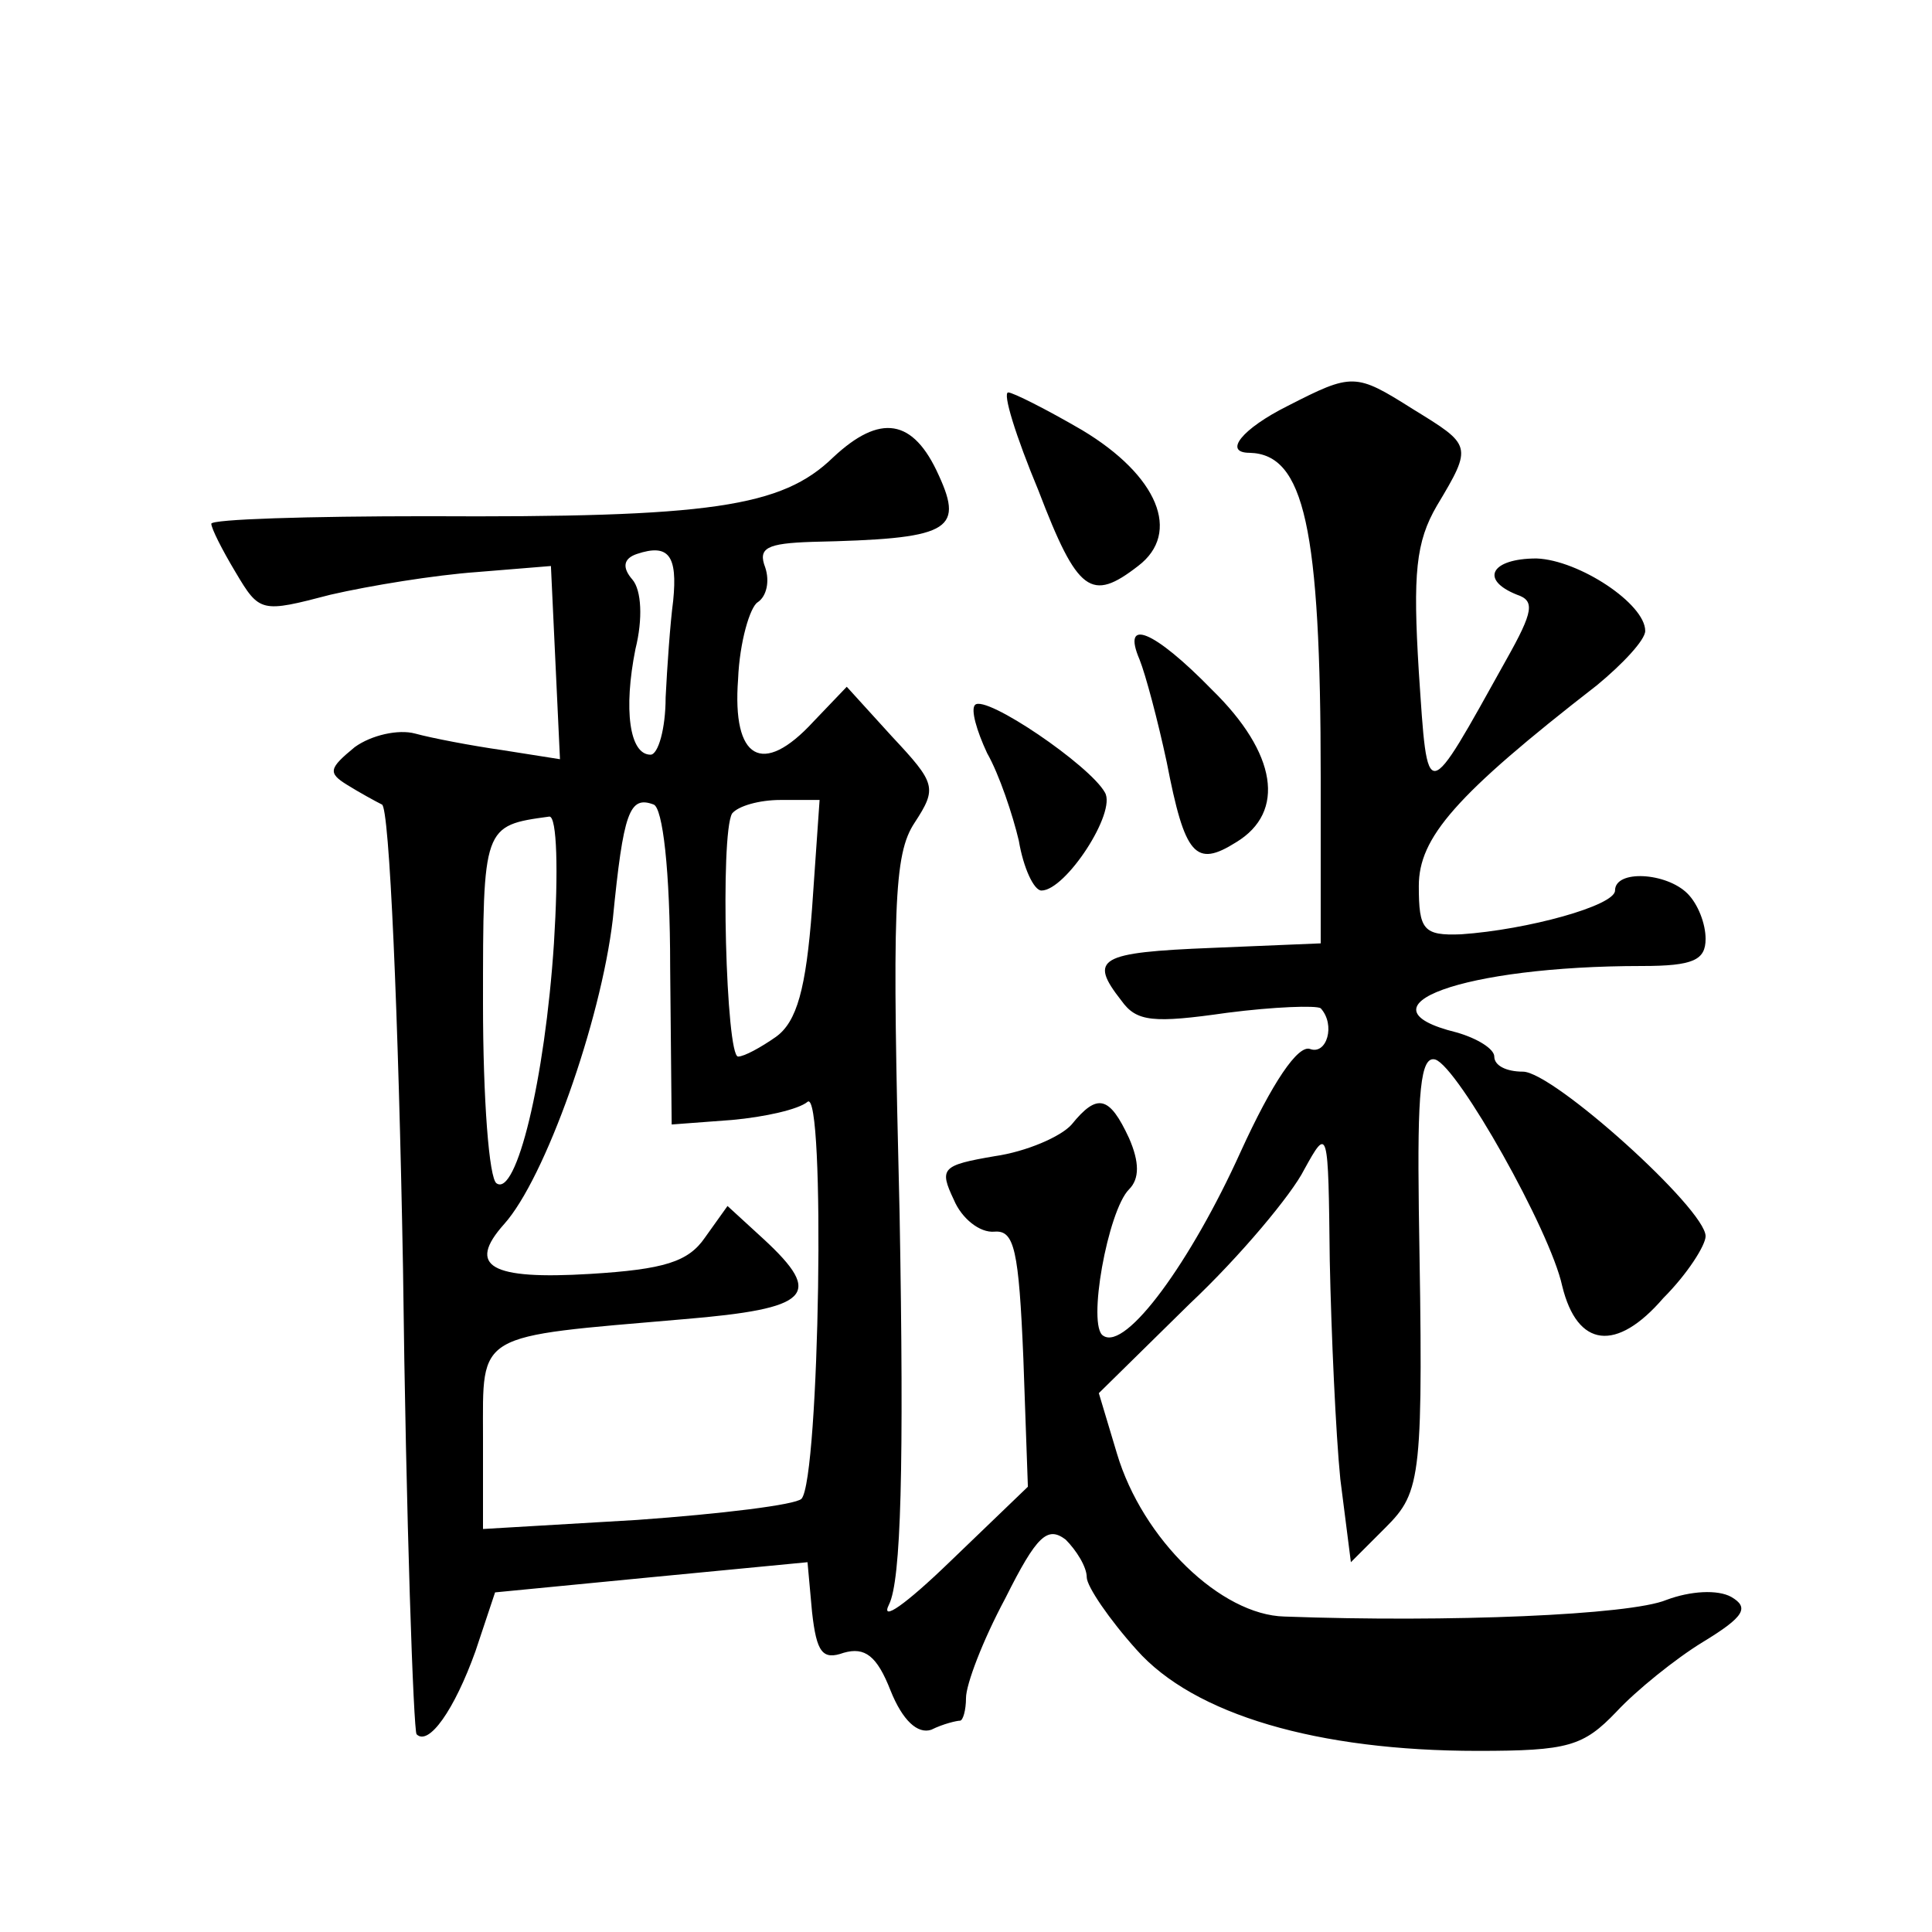 <?xml version="1.0" standalone="no"?>
<!DOCTYPE svg PUBLIC "-//W3C//DTD SVG 20010904//EN"
 "http://www.w3.org/TR/2001/REC-SVG-20010904/DTD/svg10.dtd">
<svg version="1.0" xmlns="http://www.w3.org/2000/svg"
 width="128pt" height="128pt" viewBox="0 0 128 128"
 preserveAspectRatio="xMidYMid meet">
<g transform="translate(0,128) scale(0.1,-0.1)"
fill="#0" stroke="none">
<path d="M853 1011 c-30 -15 -43 -31 -25 -31 36 -1 47 -49 47 -215 l0 -110 -72
-3 c-75 -3 -82 -7 -60 -35 10 -14 21 -15 70 -8 31 4 59 5 62 3 10 -11 4 -31 -7
-27 -8 3 -25 -22 -46 -68 -33 -73 -76 -132 -91 -122 -11 6 3 83 17 97 7 7 7 18
0 34 -13 28 -21 30 -38 9 -7 -8 -30 -18 -51 -21 -35 -6 -37 -8 -27 -29 5 -12 17
-22 27 -21 13 1 16 -12 19 -84 l3 -85 -52 -50 c-29 -28 -46 -40 -40 -28 8 16 10
91 7 259 -5 203 -4 238 10 259 15 23 14 26 -15 57 l-30 33 -22 -23 c-34 -37 -54
-25 -50 28 1 25 8 48 13 51 6 4 8 14 5 23 -5 13 1 16 31 17 90 2 101 7 84 44 -17
38 -39 41 -70 12 -34 -33 -81 -40 -269 -39 -79 0 -143 -2 -143 -5 0 -3 7 -17 16
-32 16 -27 17 -27 63 -15 26 6 69 13 97 15 l49 4 3 -64 3 -64 -38 6 c-21 3 -47
8 -58 11 -11 3 -29 -1 -40 -9 -17 -14 -18 -17 -5 -25 8 -5 19 -11 23 -13 5 -1 11
-140 14 -307 2 -168 7 -307 9 -309 8 -8 25 16 39 55 l13 39 103 10 104 10 3 -33
c3 -27 7 -32 21 -27 14 4 22 -2 31 -25 8 -20 18 -29 27 -26 8 4 17 6 19 6 2 0 4
7 4 15 0 9 11 38 26 66 21 42 28 48 40 39 7 -7 14 -18 14 -25 0 -6 15 -28 33 -48
38 -43 120 -67 226 -67 60 0 70 3 92 26 13 14 39 35 57 46 28 17 31 23 19 30 -9
5 -27 4 -43 -2 -24 -10 -144 -15 -253 -11 -42 1 -94 51 -111 108 l-12 40 60 59
c34 32 68 73 76 89 16 29 16 28 17 -60 1 -49 4 -115 7 -145 l7 -55 23 23 c24 24
25 33 22 211 -1 77 1 102 11 99 15 -5 76 -113 84 -150 10 -41 36 -44 67 -8 16 16
28 35 28 41 0 18 -101 109 -121 109 -11 0 -19 4 -19 10 0 5 -11 12 -25 16 -69 17
4 44 123 44 34 0 42 4 42 18 0 10 -5 23 -12 30 -14 14 -48 16 -48 2 0 -10 -58 -26
-102 -29 -25 -1 -28 3 -28 32 0 32 24 60 118 133 17 14 32 30 32 36 0 18 -44 47
-72 48 -30 0 -38 -14 -13 -24 12 -4 11 -11 -7 -43 -54 -97 -52 -97 -58 -8 -4 65
-2 86 12 110 24 40 23 40 -16 64 -38 24 -40 24 -83 2z m-407 -129 c-2 -15 -4 -44
-5 -64 0 -21 -5 -38 -10 -38 -14 0 -18 30 -10 70 5 20 4 39 -2 46 -7 8 -6 14 3
17 21 7 27 -1 24 -31z m-2 -243 l1 -104 40 3 c22 2 44 7 50 12 12 10 8 -250 -4
-263 -4 -4 -53 -10 -109 -14 l-102 -6 0 61 c0 70 -6 66 133 78 84 7 93 16 53 53
l-24 22 -15 -21 c-11 -16 -27 -21 -76 -24 -66 -4 -82 5 -57 33 27 30 64 134 72
202 7 71 11 82 27 76 6 -2 11 -43 11 -108z m94 39 c-4 -53 -10 -75 -24 -85 -10
-7 -21 -13 -25 -13 -8 0 -12 147 -4 161 4 5 18 9 32 9 l26 0 -5 -72z m-171 -23
c-6 -91 -25 -168 -38 -159 -5 3 -9 56 -9 119 0 118 0 118 44 124 5 0 6 -36 3 -84z
M688 955 c26 -68 35 -74 66 -50 29 22 13 60 -37 90 -24 14 -46 25 -49 25 -4 0 5
-29 20 -65z M755 843 c4 -10 12 -40 18 -68 12 -62 19 -70 46 -53 33 20 27 59 -16
101 -39 40 -60 48 -48 20z M646 813 c-3 -3 1 -17 8 -32 8 -14 17 -41 21 -58 3 -18
10 -33 15 -33 16 0 50 52 42 65 -10 18 -79 65 -86 58z"/>
</g>
</svg>

